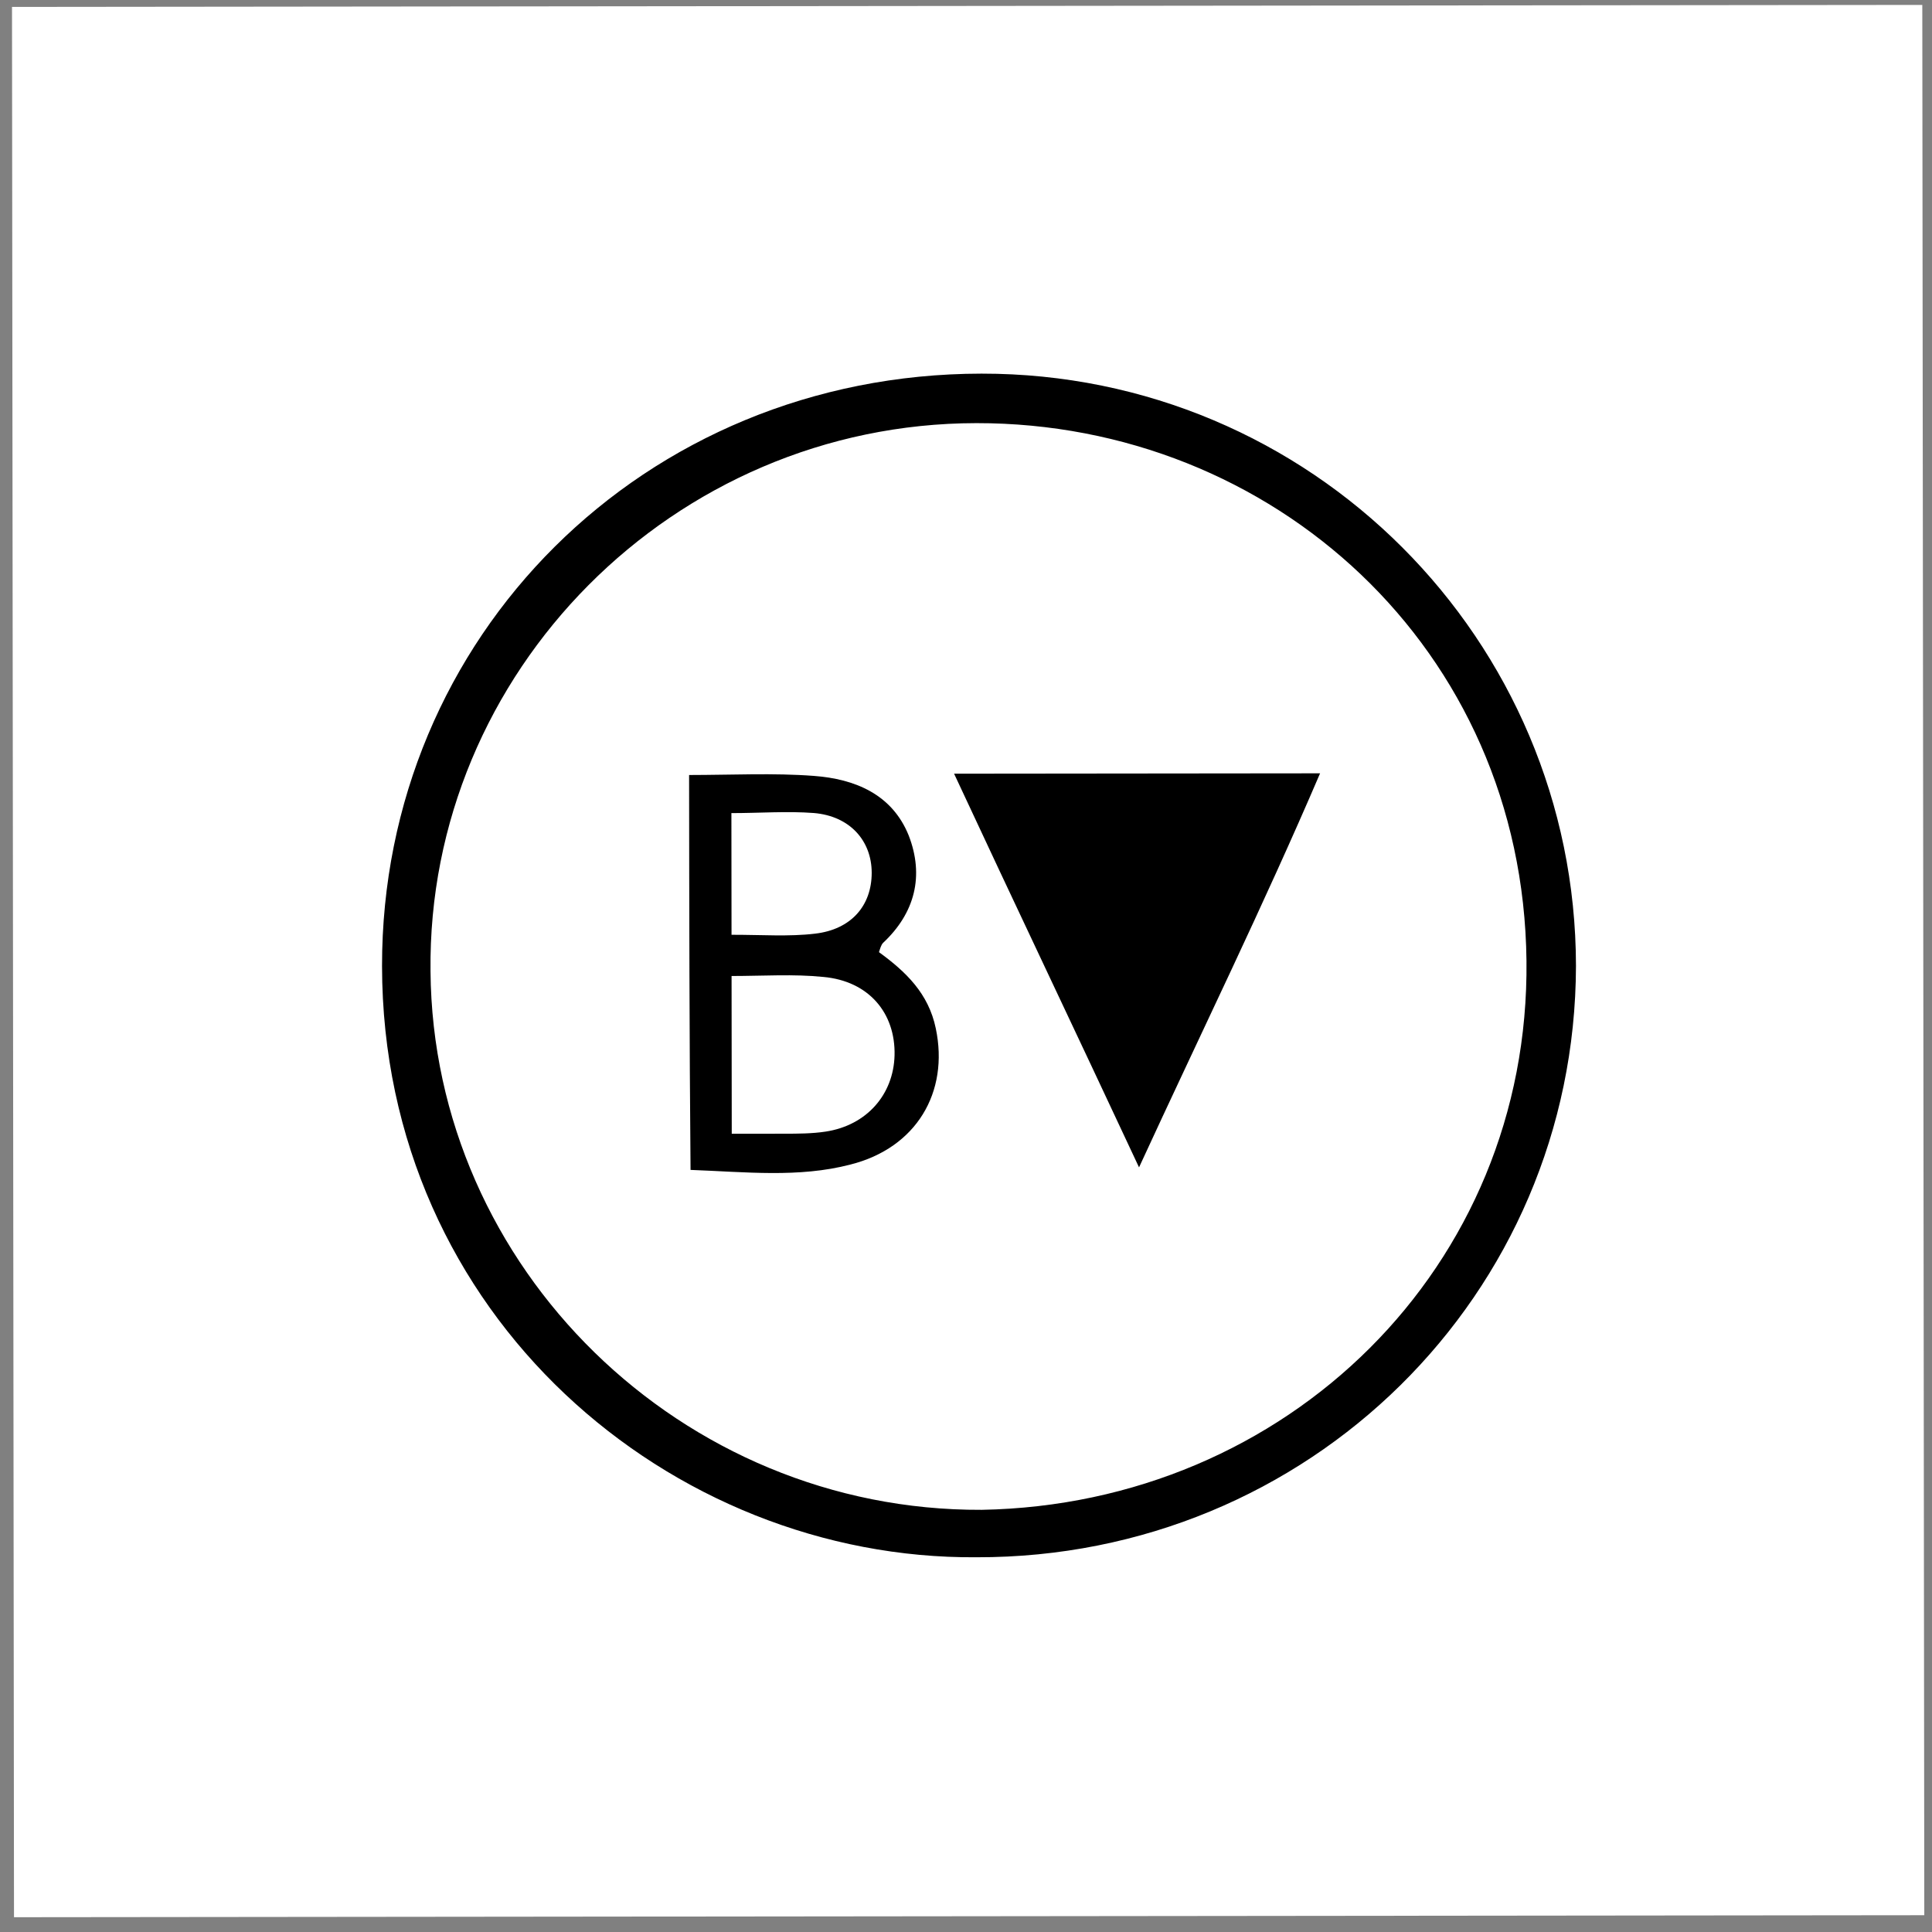 <svg xmlns="http://www.w3.org/2000/svg" width="89" height="89" fill="none" viewBox="0 0 89 89">
    <rect x="0" y="0" width="89" height="89" fill="#808080" stroke="none"/>
    <path fill="#fff" d="M0.553 0.319H88.553V88.319H0.553z" transform="rotate(-.06 .553 .32)"/>
    <path fill="#000" d="M44.986 71.737c-14.06.11-27.37-11.085-27.387-27.234-.016-15.15 12.036-27.275 27.614-27.291 15.199-.016 27.37 12.272 27.386 27.281-.031 15.151-12.32 27.276-27.613 27.244zm.235-2.185c14.058-.252 25.256-11.188 25.098-25.294-.157-14.391-11.71-24.78-25.34-24.766-13.965.014-25.304 11.473-25.147 25.247.11 13.678 11.568 24.875 25.389 24.813z"/>
    <path fill="#000" d="M43.95 35.641l16.861-.017c-2.606 6.082-5.45 11.88-8.34 18.152-2.951-6.314-5.712-12.106-8.52-18.135zM31.744 35.702c1.995-.002 3.894-.1 5.747.041 1.9.14 3.61.851 4.372 2.75.715 1.852.29 3.562-1.182 4.941-.095.095-.142.285-.19.428 1.236.901 2.282 1.897 2.617 3.512.62 2.944-.897 5.51-3.936 6.273-2.374.62-4.844.338-7.361.246-.054-6.08-.06-12.017-.067-18.191zm1.965 16.526l2.422-.002c.617-.001 1.282-.002 1.9-.097 1.9-.287 3.133-1.713 3.178-3.518.045-1.948-1.19-3.419-3.28-3.607-1.379-.14-2.756-.044-4.228-.043l.008 7.267zm-.01-9.166c1.377-.002 2.66.092 3.847-.052 1.662-.192 2.61-1.285 2.61-2.805-.002-1.472-1-2.611-2.663-2.752-1.235-.094-2.47.003-3.8.004l.006 5.605z"/>
</svg>
